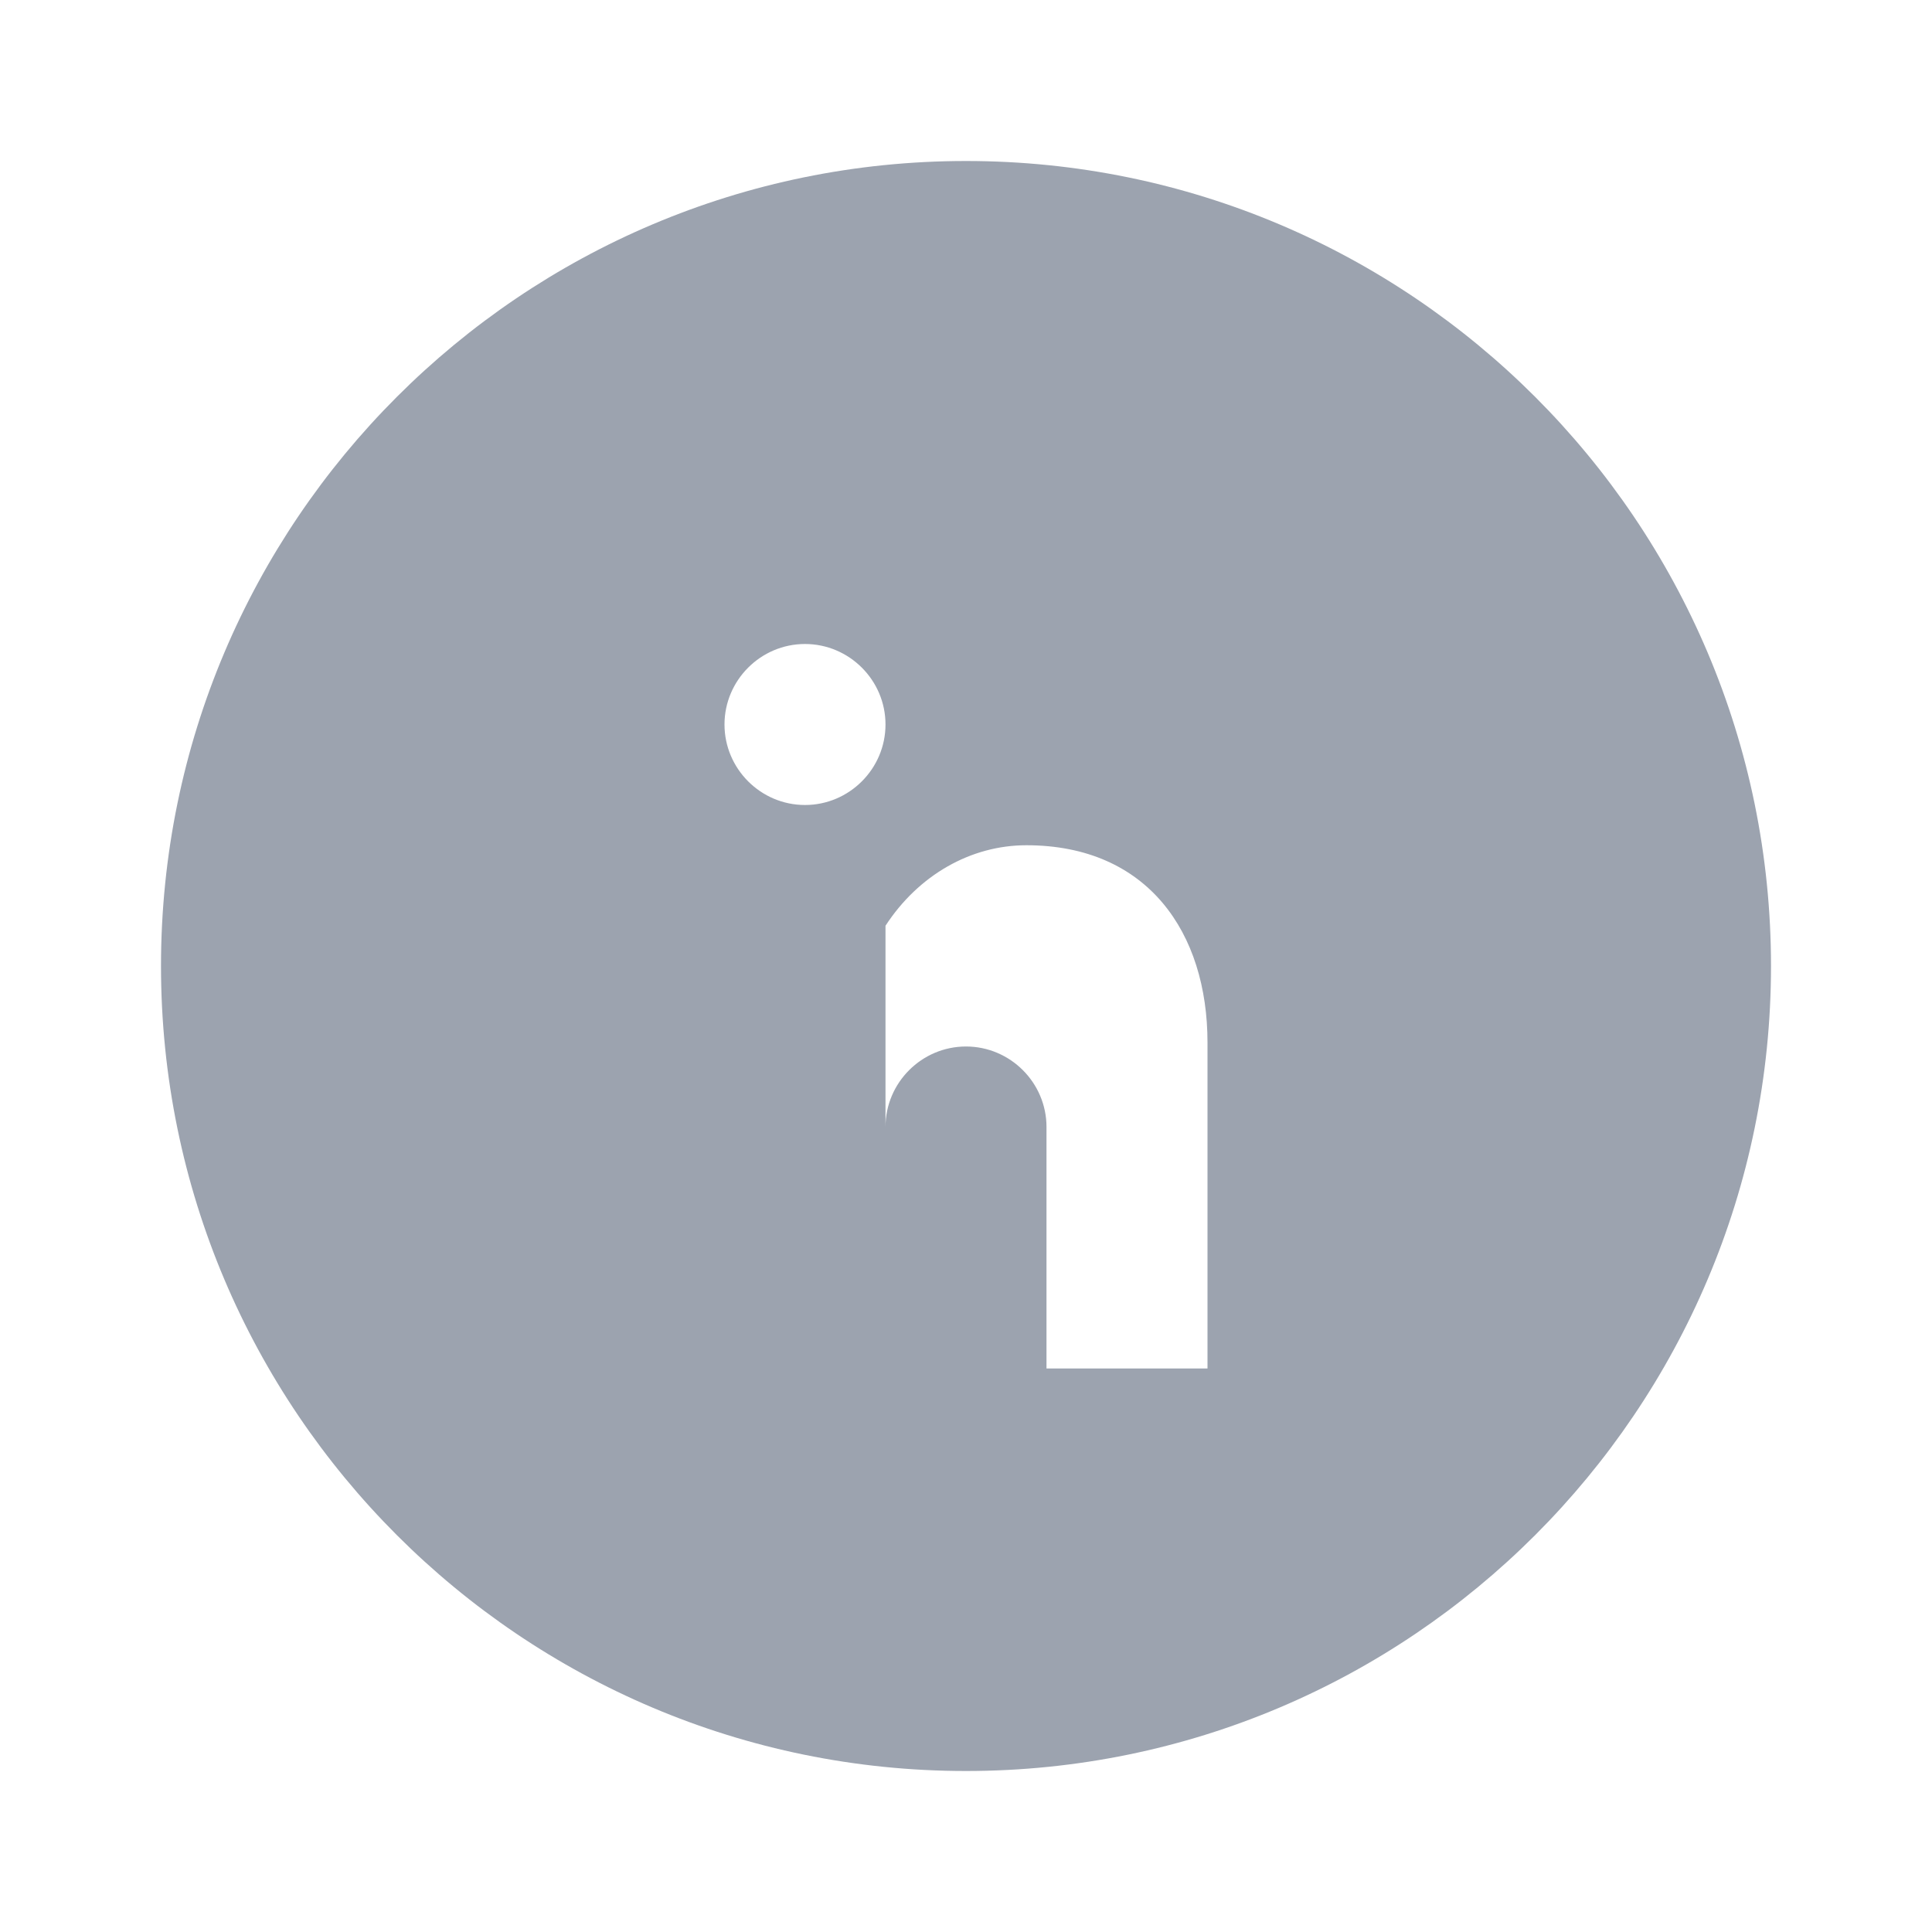 <?xml version="1.0" encoding="UTF-8"?>
<svg xmlns="http://www.w3.org/2000/svg" width="24" height="24" fill="#9CA3AF" viewBox="0 0 24 24">
  <path d="M12 2C6.48 2 2 6.48 2 12s4.48 10 10 10 10-4.48 10-10S17.52 2 12 2zm-1 15h-2v-6h2v6zm-1-7c-.55 0-1-.45-1-1s.45-1 1-1 1 .45 1 1-.45 1-1 1zm5 7h-2v-3c0-.55-.45-1-1-1s-1 .45-1 1v3h-2v-6h2v.5c.41-.63 1.06-1 1.75-1 1.51 0 2.25 1.09 2.25 2.45V17z"/>
</svg>
